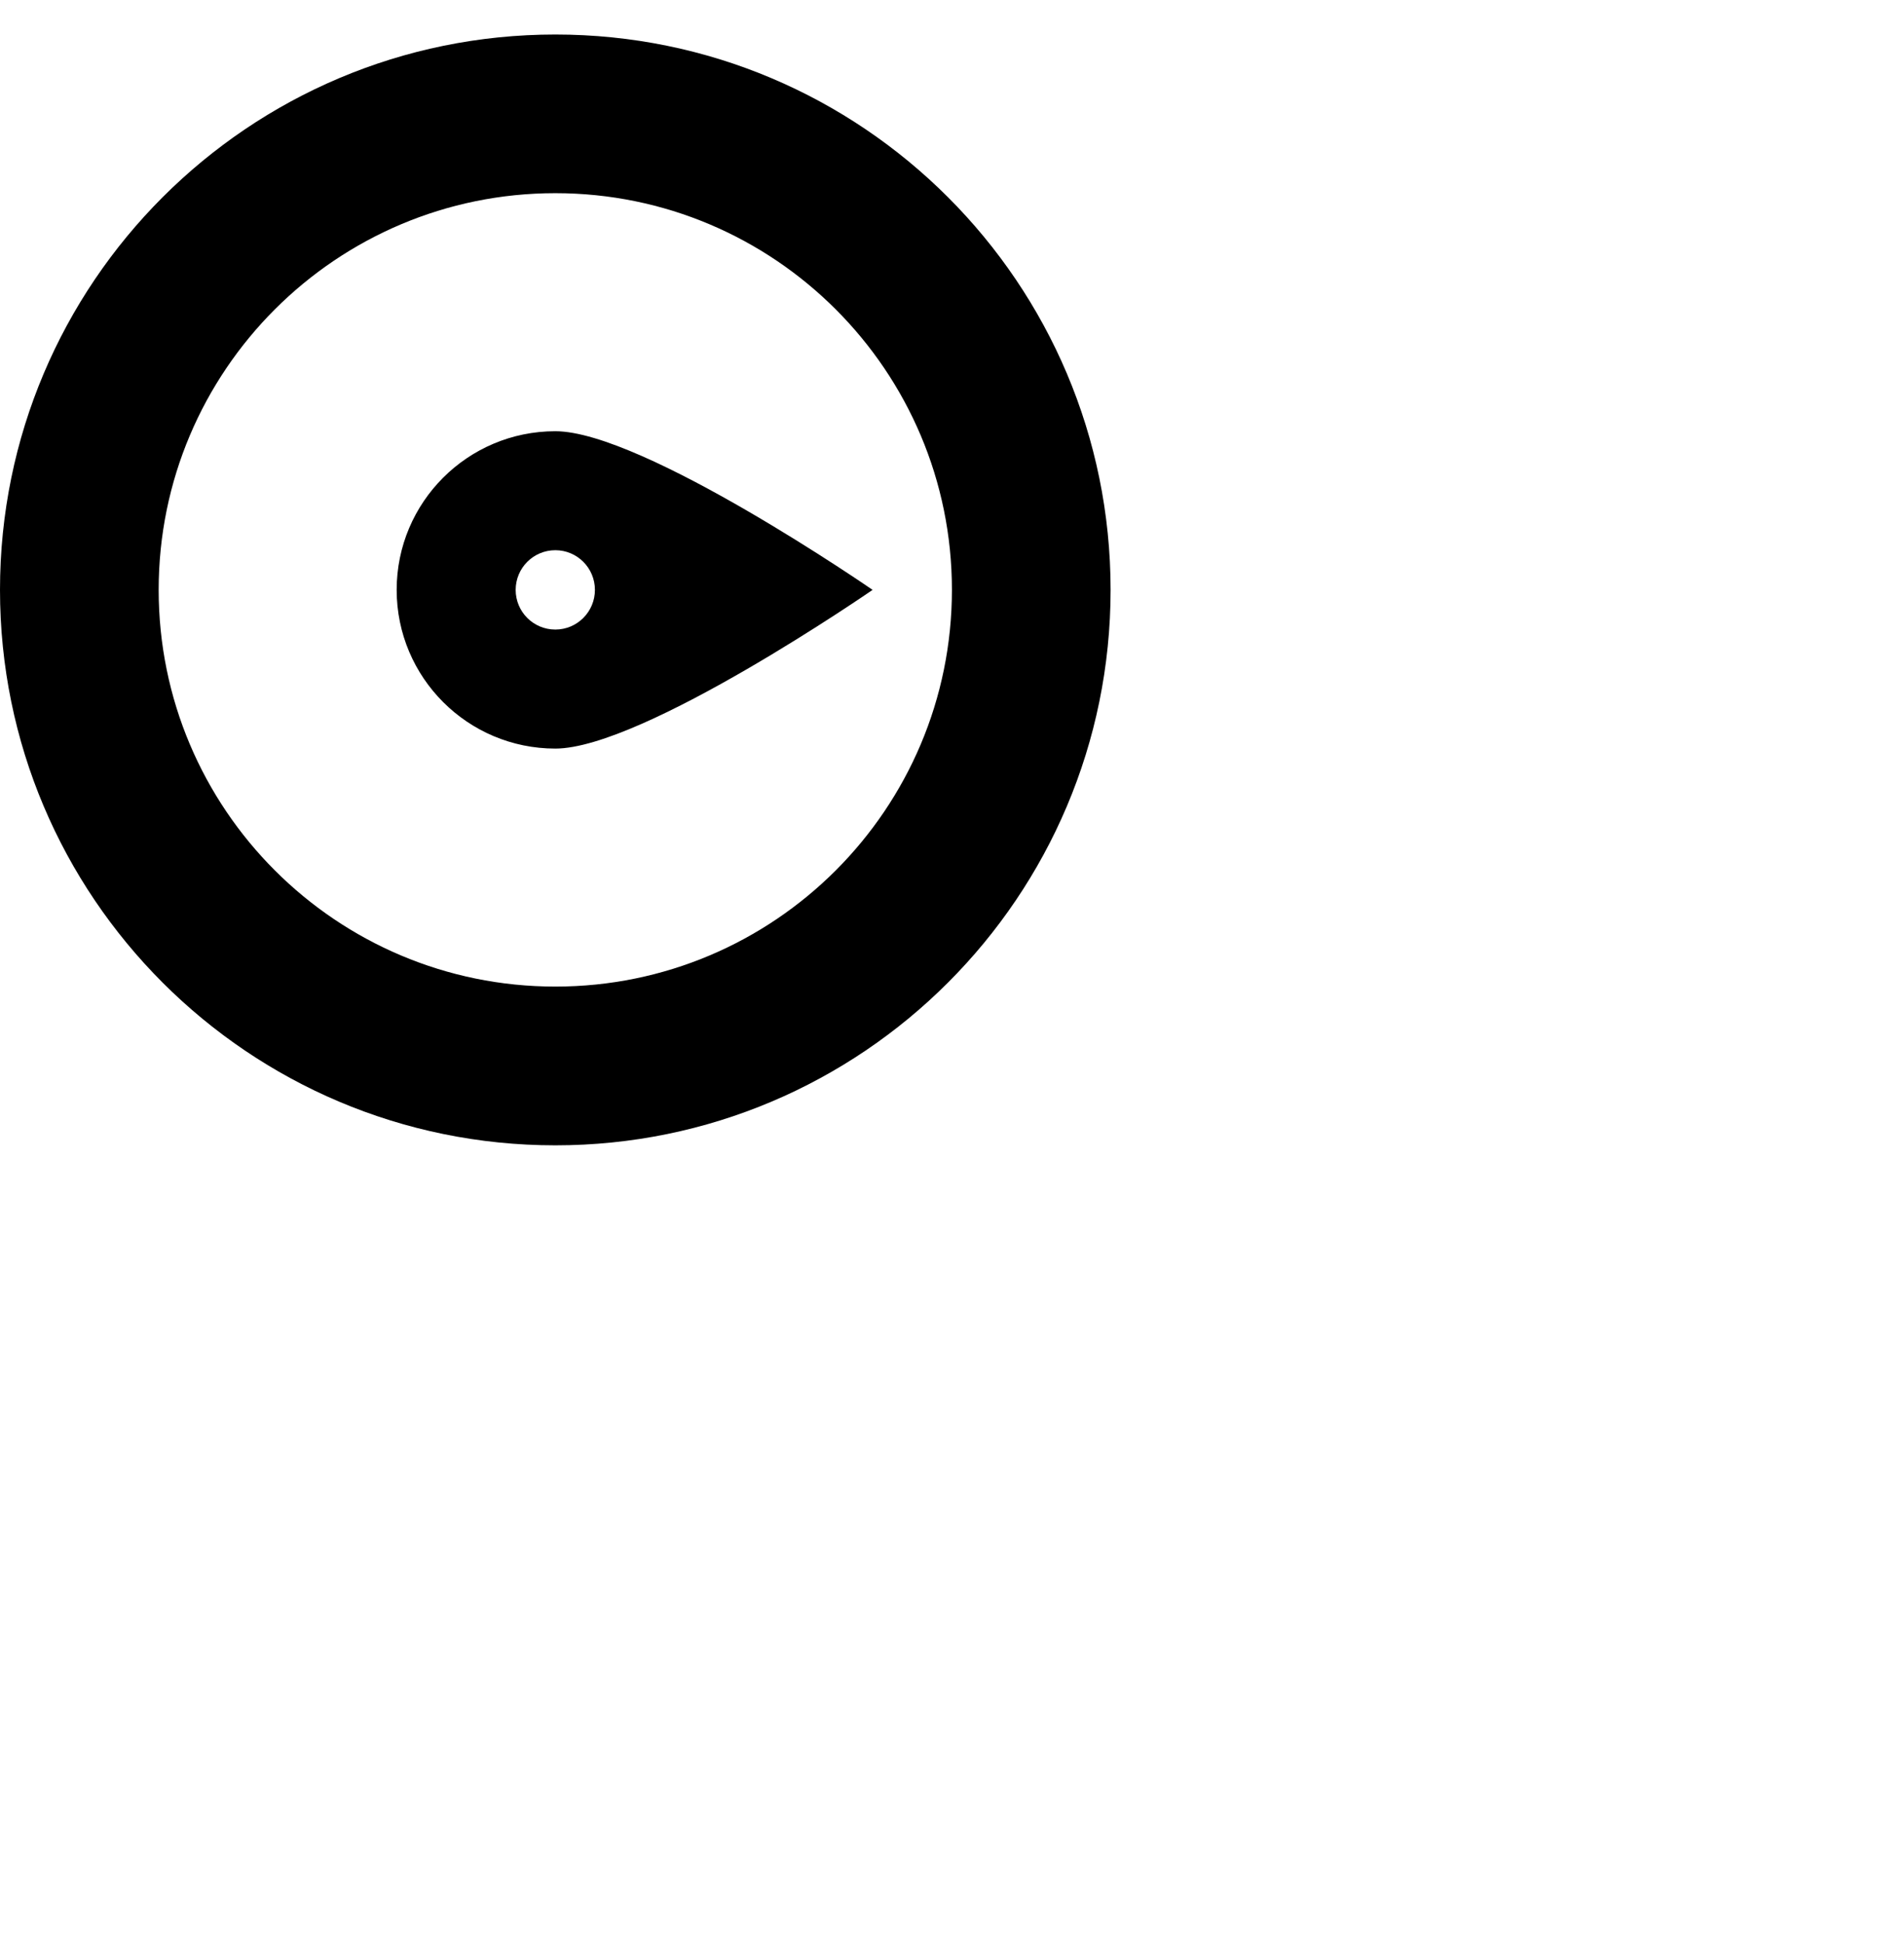 <?xml version="1.0" encoding="UTF-8" standalone="no"?>
<svg width="48px" height="49px" viewBox="0 0 48 49" version="1.1" xmlns="http://www.w3.org/2000/svg" xmlns:xlink="http://www.w3.org/1999/xlink" xmlns:sketch="http://www.bohemiancoding.com/sketch/ns">
    <!-- Generator: Sketch 3.2.2 (9983) - http://www.bohemiancoding.com/sketch -->
    <title>Compass-East</title>
    <desc>Created with Sketch.</desc>
    <defs></defs>
    <g id="Page-1" stroke="none" stroke-width="1" fill="none" fill-rule="evenodd" sketch:type="MSPage">
        <g id="Compass-East" sketch:type="MSLayerGroup" fill="#000000">
            <path d="M14,0.87 C6.268,0.87 0,7.138 0,14.868 C0,22.6 6.268,28.868 14,28.868 C21.73,28.868 27.998,22.6 27.998,14.868 C27.998,7.137 21.73,0.87 14,0.87 L14,0.87 Z M14,24.867 C8.477,24.867 4,20.39 4,14.867 C4,9.346 8.477,4.869 14,4.869 C19.521,4.869 23.998,9.346 23.998,14.867 C23.998,20.391 19.521,24.867 14,24.867 L14,24.867 Z M14,10.869 C11.791,10.869 10,12.659 10,14.868 C10,17.076 11.791,18.868 14,18.868 C16.207,18.868 21.998,14.868 21.998,14.868 C21.998,14.868 16.207,10.869 14,10.869 L14,10.869 Z M14,15.868 C13.447,15.868 13,15.421 13,14.868 C13,14.316 13.447,13.868 14,13.868 C14.551,13.868 14.998,14.316 14.998,14.868 C14.998,15.42 14.551,15.868 14,15.868 L14,15.868 Z" id="Shape" sketch:type="MSShapeGroup"></path>
        </g>
    </g>
</svg>
